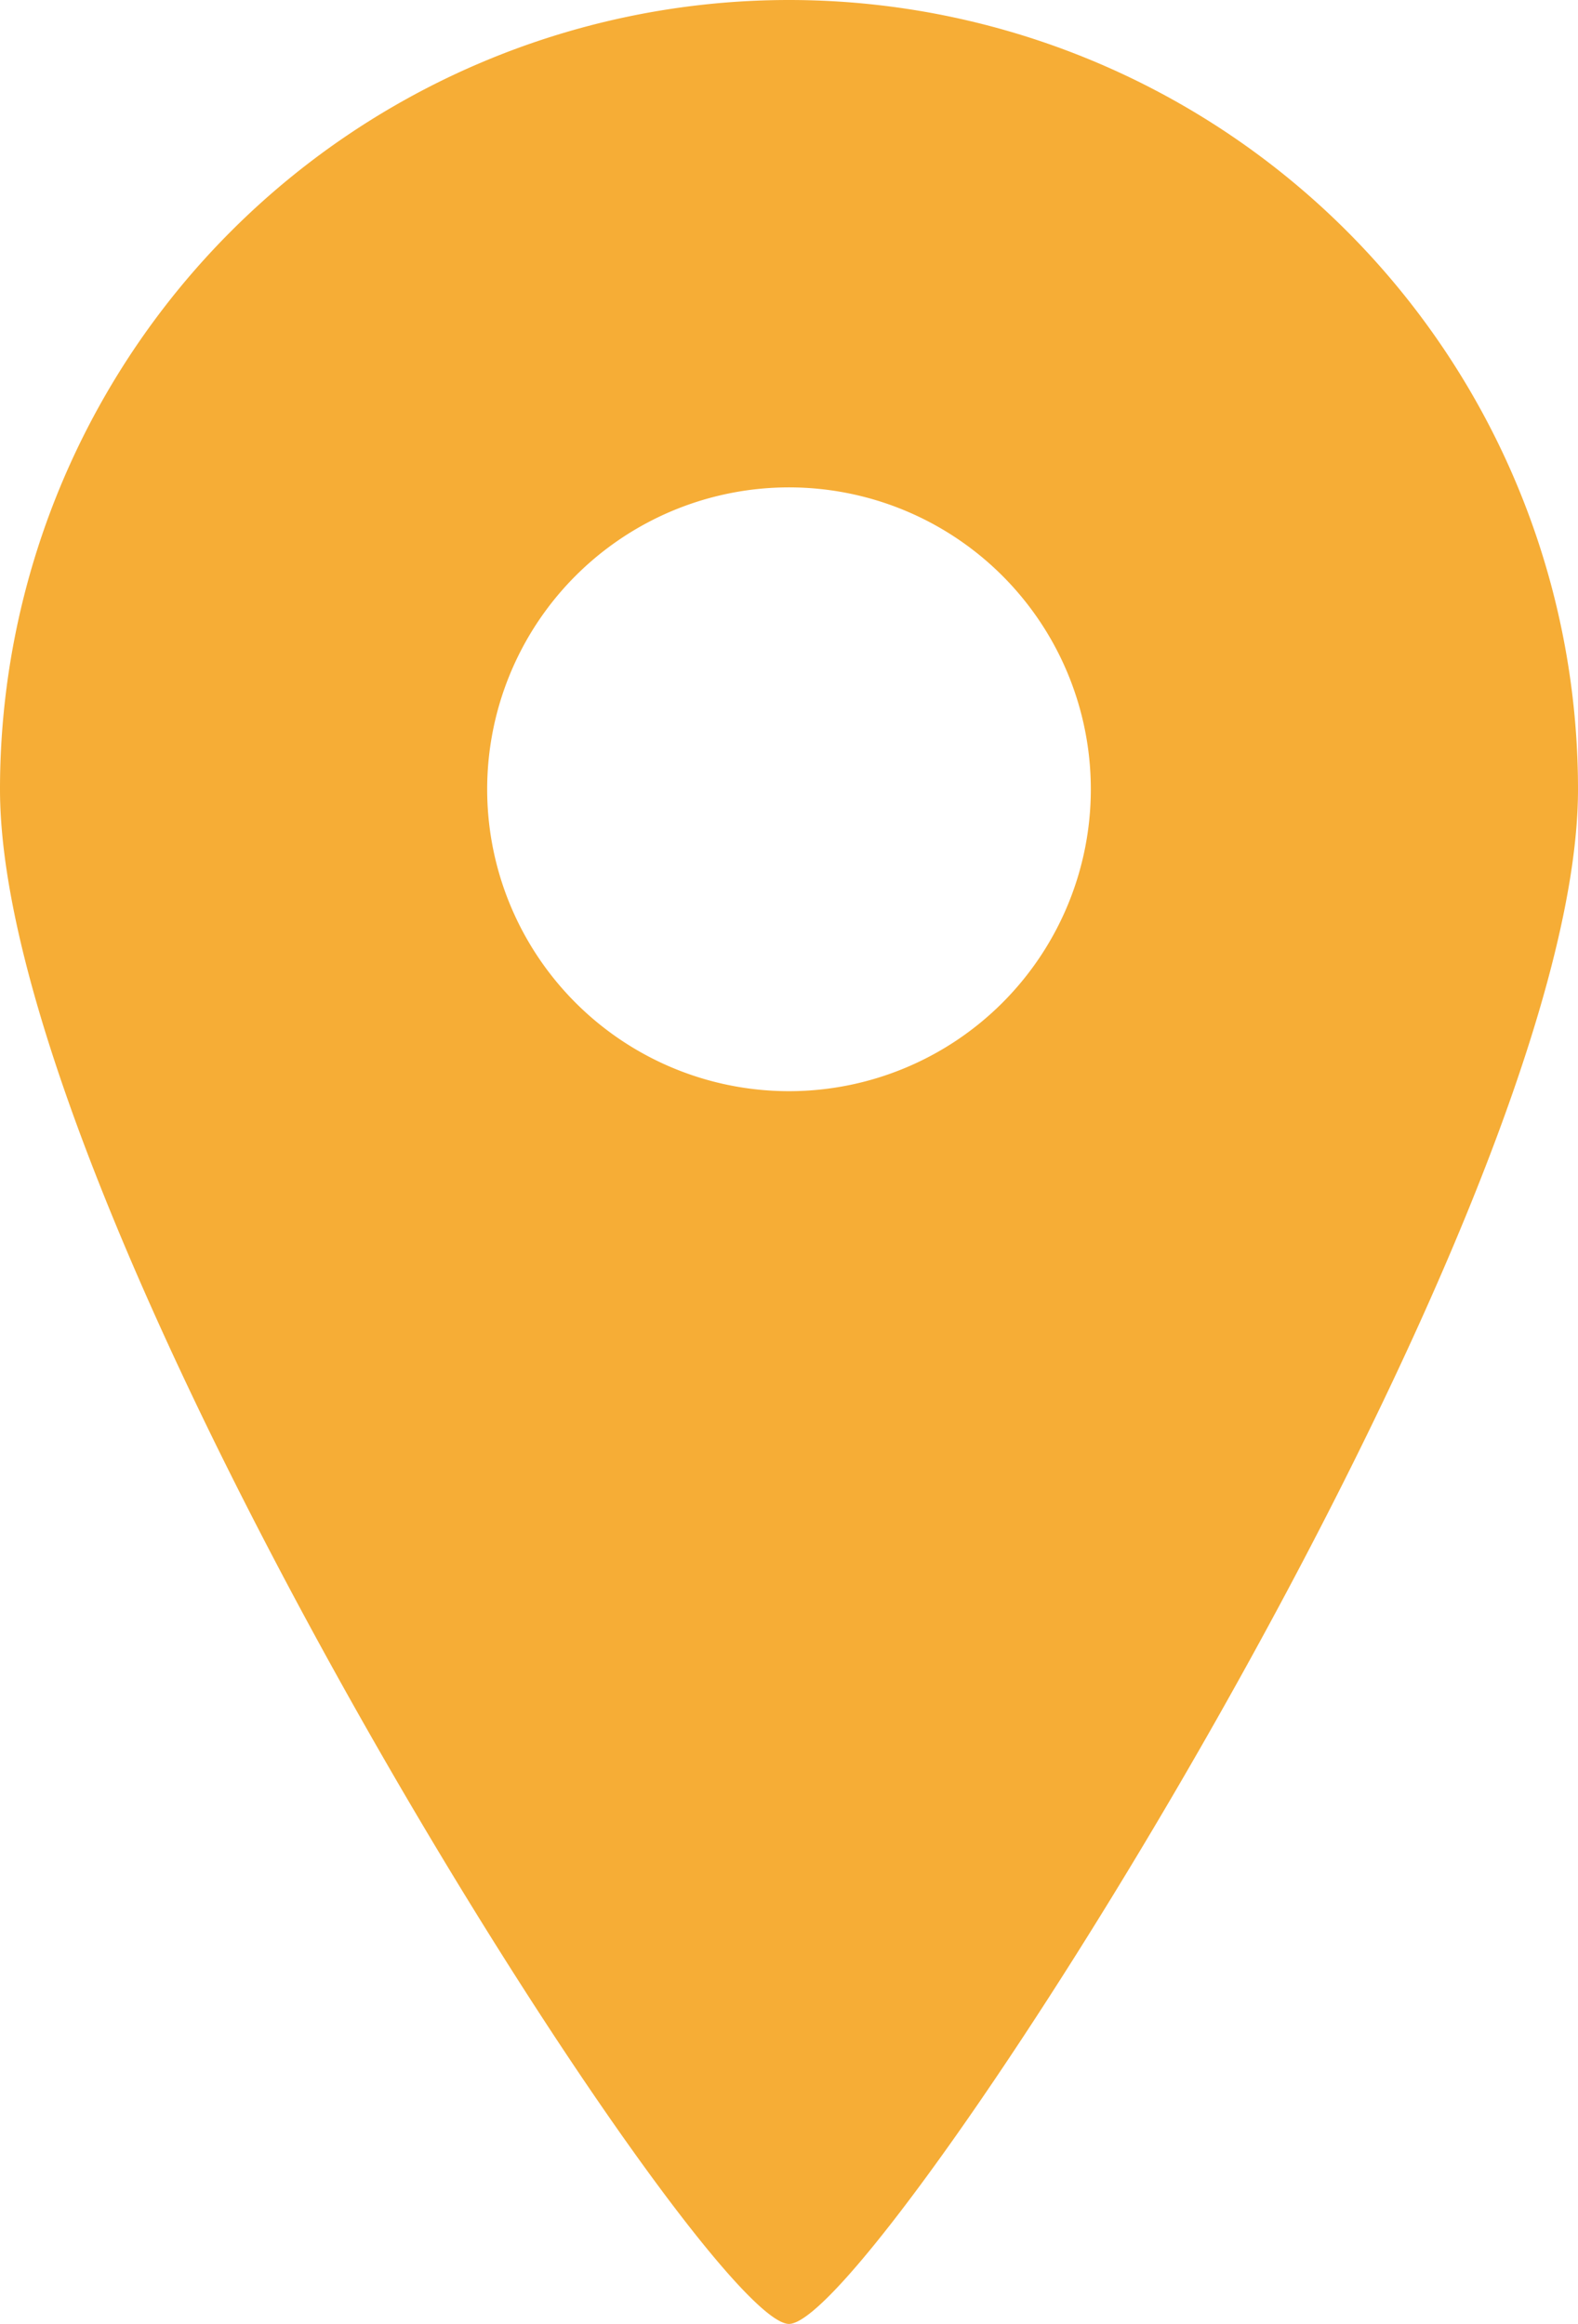 <svg xmlns="http://www.w3.org/2000/svg" width="32.76" height="48.233" viewBox="0 0 32.76 48.233">
  <g id="地図マーカーのアイコン素材3" transform="translate(-82.125)">
    <path id="Path_495" data-name="Path 495" d="M98.505,0a16.381,16.381,0,0,0-16.38,16.383c0,9.047,14.571,31.851,16.38,31.851s16.38-22.8,16.38-31.851A16.381,16.381,0,0,0,98.505,0Zm0,22.648a6.266,6.266,0,1,1,6.266-6.265A6.266,6.266,0,0,1,98.505,22.648Z" fill="#f6ad36"/>
  </g>
</svg>
